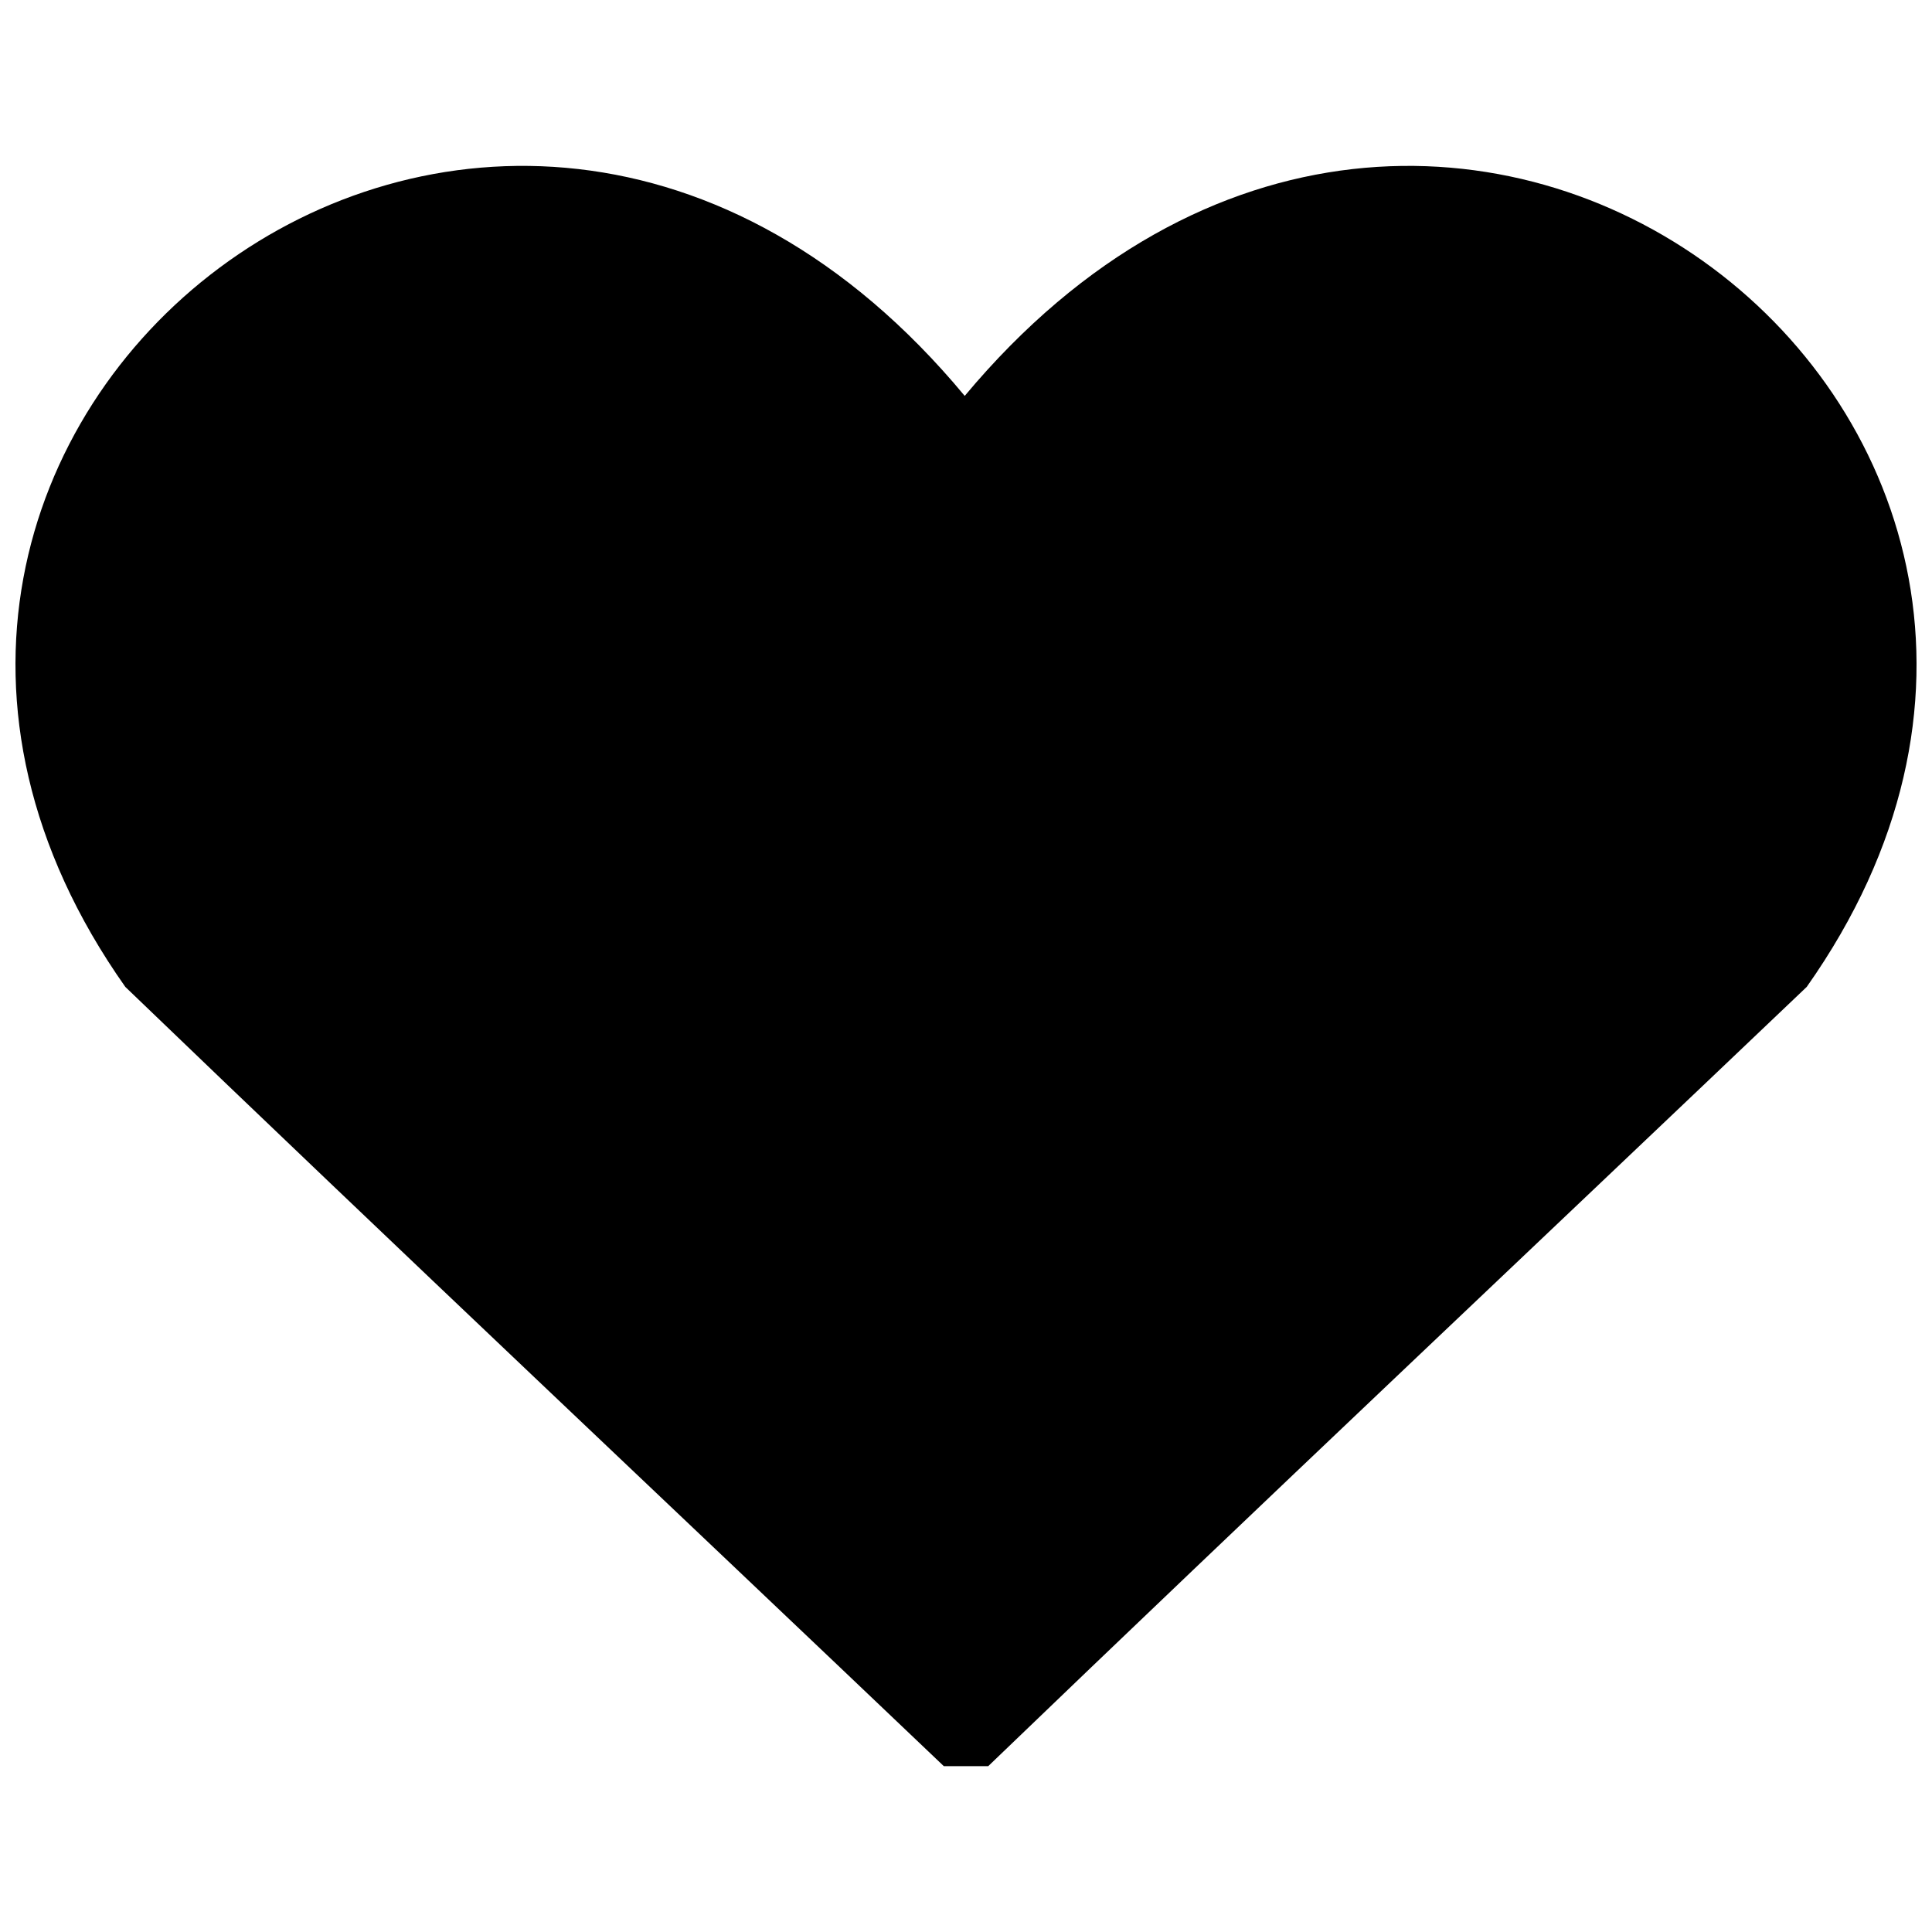 <?xml version="1.0" encoding="UTF-8"?>
<!-- The Best Svg Icon site in the world: iconSvg.co, Visit us! https://iconsvg.co -->
<svg width="800px" height="800px" version="1.1" viewBox="144 144 512 512" xmlns="http://www.w3.org/2000/svg">
 <defs>
  <clipPath id="a">
   <path d="m148.09 187h503.81v426h-503.81z"/>
  </clipPath>
 </defs>
 <g clip-path="url(#a)">
  <path d="m405.89 612.05c72.766-69.992 143.45-136.52 216.91-206.51 104.64-148.3-97.02-307.69-223.14-156.62-125.43-151.07-327.09 8.316-222.45 156.62 72.766 69.992 143.45 136.52 216.91 206.51h11.781z" fill-rule="evenodd"/>
 </g>
</svg>